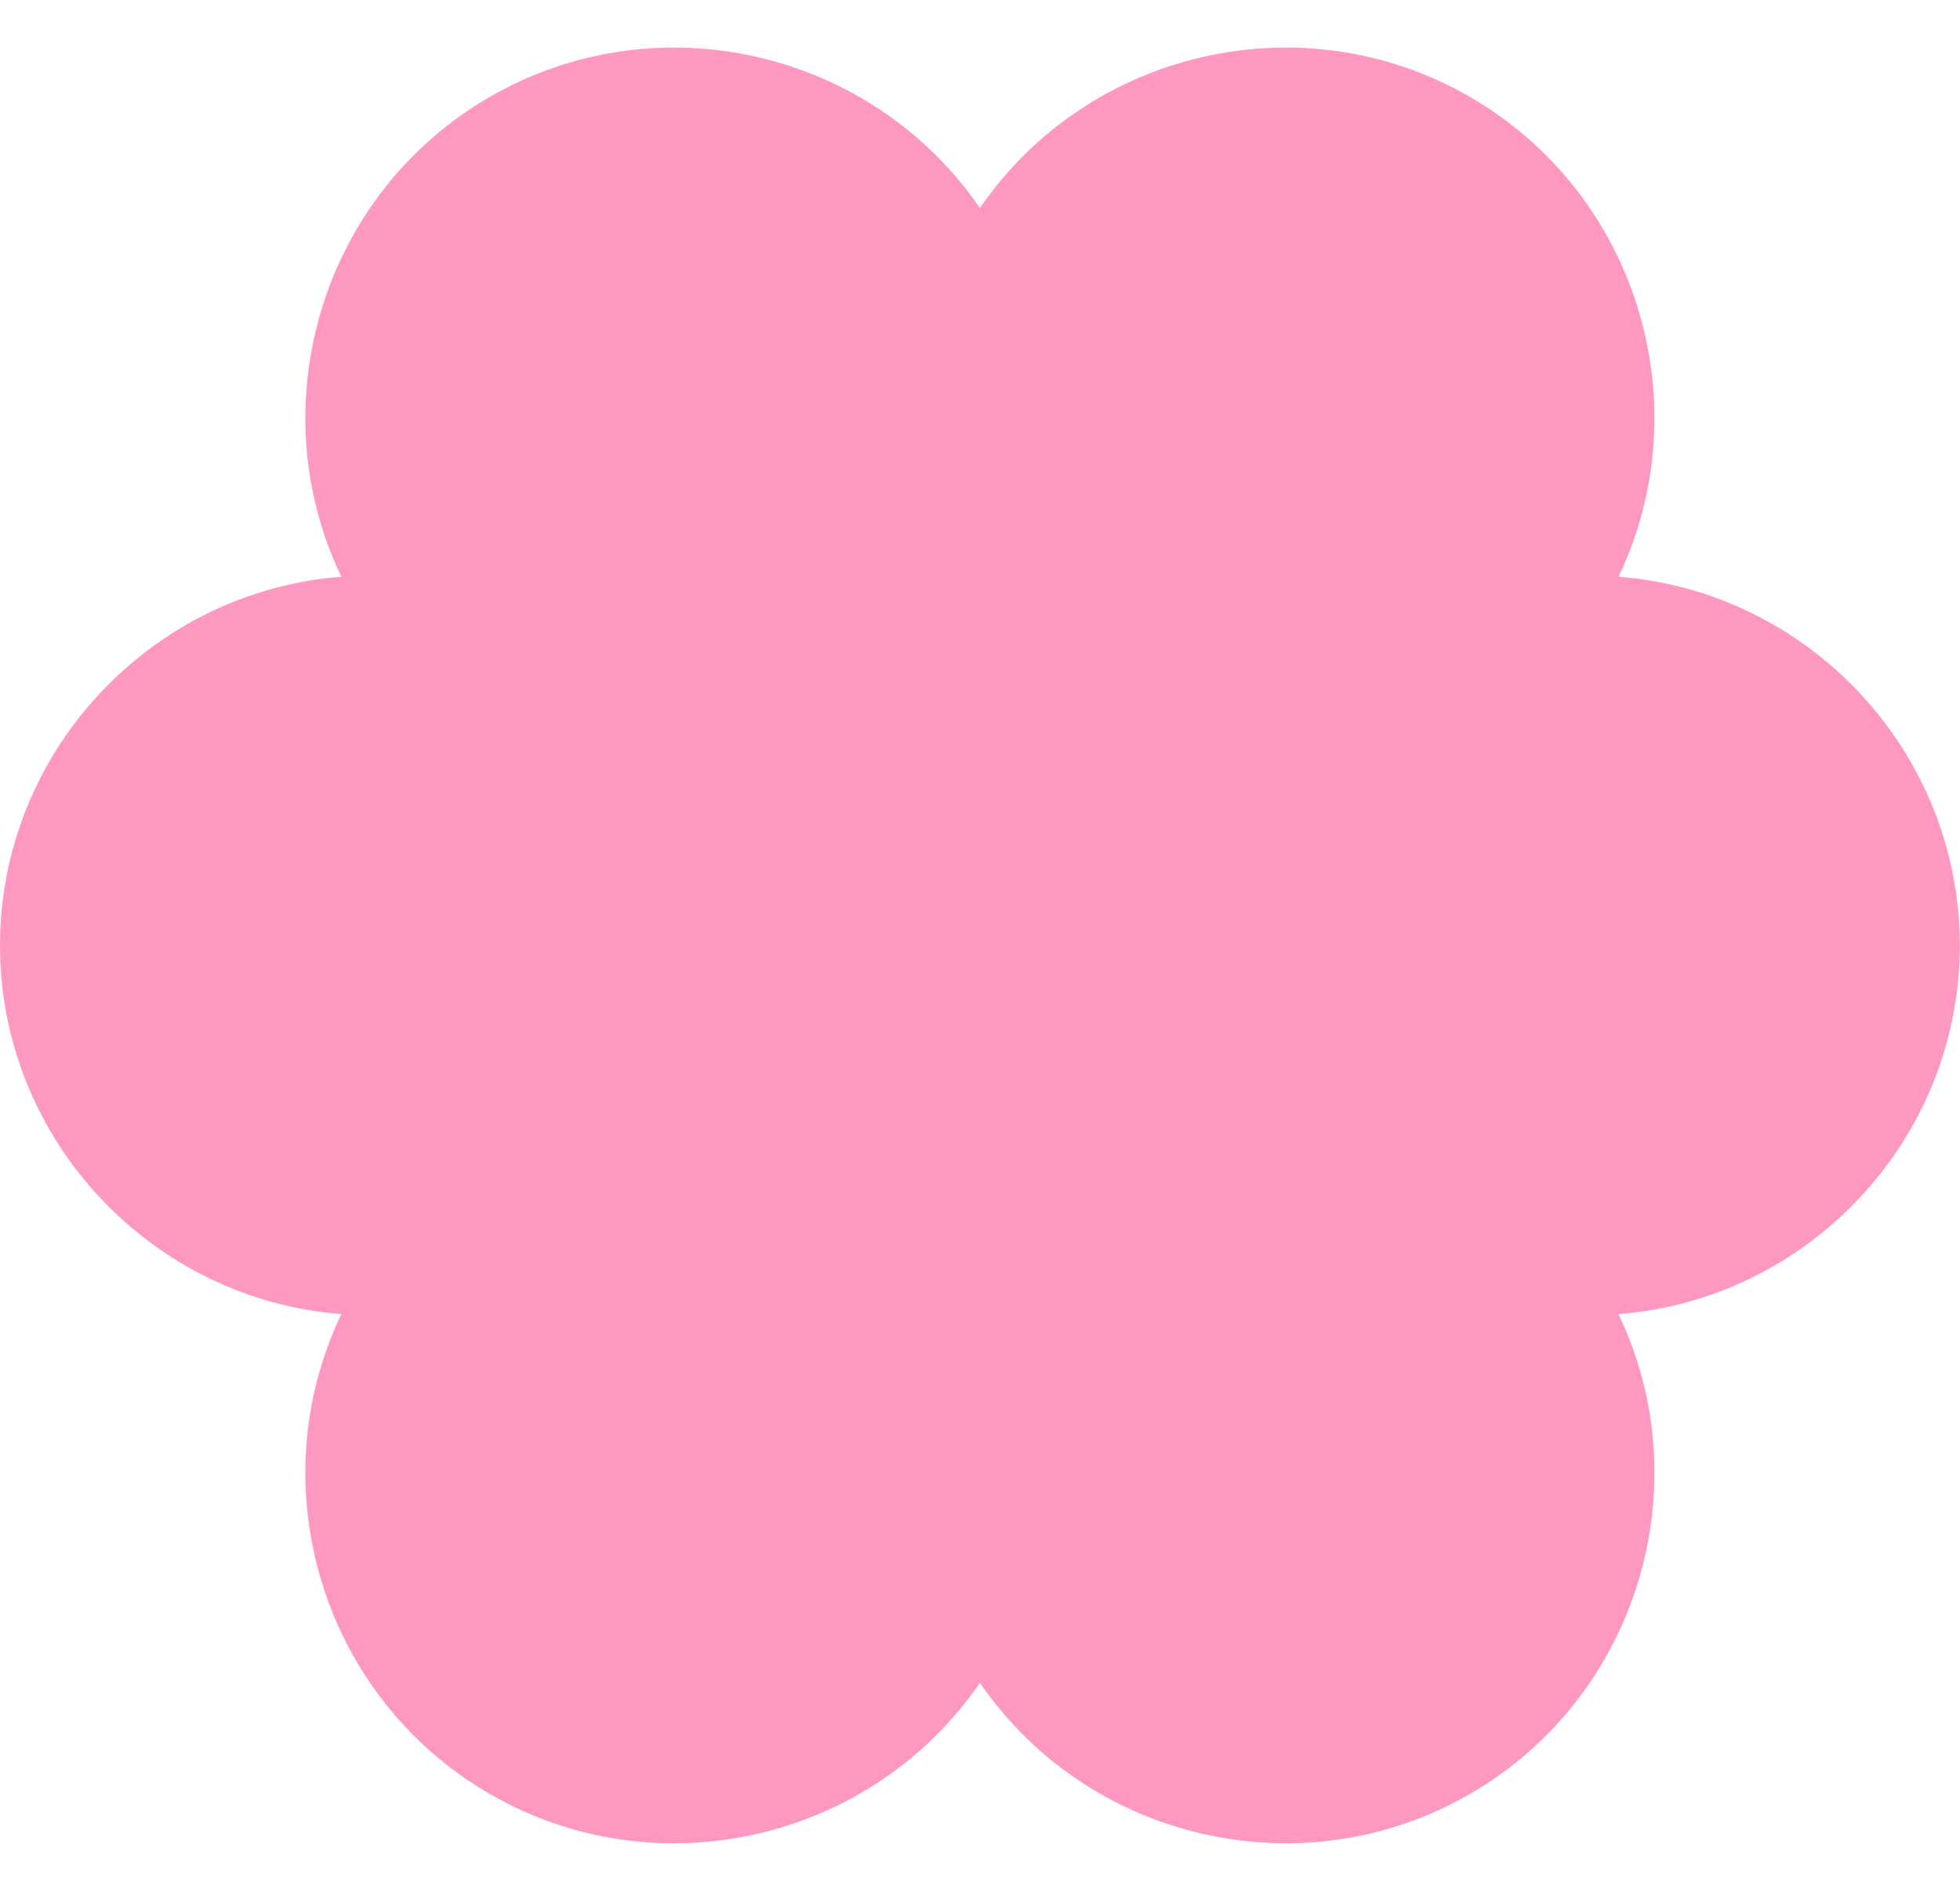 <?xml version="1.0" encoding="UTF-8" standalone="no"?><svg xmlns="http://www.w3.org/2000/svg" xmlns:xlink="http://www.w3.org/1999/xlink" data-name="Layer 1" fill="#000000" height="477.1" preserveAspectRatio="xMidYMid meet" version="1" viewBox="0.0 -12.0 494.5 477.1" width="494.5" zoomAndPan="magnify"><g id="change1_1"><path d="M370.83,12.43h0c42.35,24.45,58.3,77.67,37.51,121.08,47.98,3.69,86.11,44.12,86.11,93.02h0c0,48.89-38.13,89.32-86.11,93.01,20.79,43.41,4.84,96.64-37.51,121.09h0c-42.34,24.45-96.41,11.65-123.6-28.07-27.21,39.72-81.27,52.52-123.62,28.07h0c-42.35-24.45-58.3-77.68-37.49-121.09C38.13,315.85,0,275.43,0,226.53H0c0-48.9,38.13-89.32,86.12-93.02-20.8-43.41-4.86-96.64,37.49-121.08h0C165.97-12.02,220.03,.78,247.23,40.5,274.42,.78,328.5-12.02,370.83,12.43h0Z" fill="#ff98c1" fill-rule="evenodd"/></g><g id="change2_1"><circle cx="247.22" cy="226.53" fill="#ff98c1" r="29.42"/></g></svg>